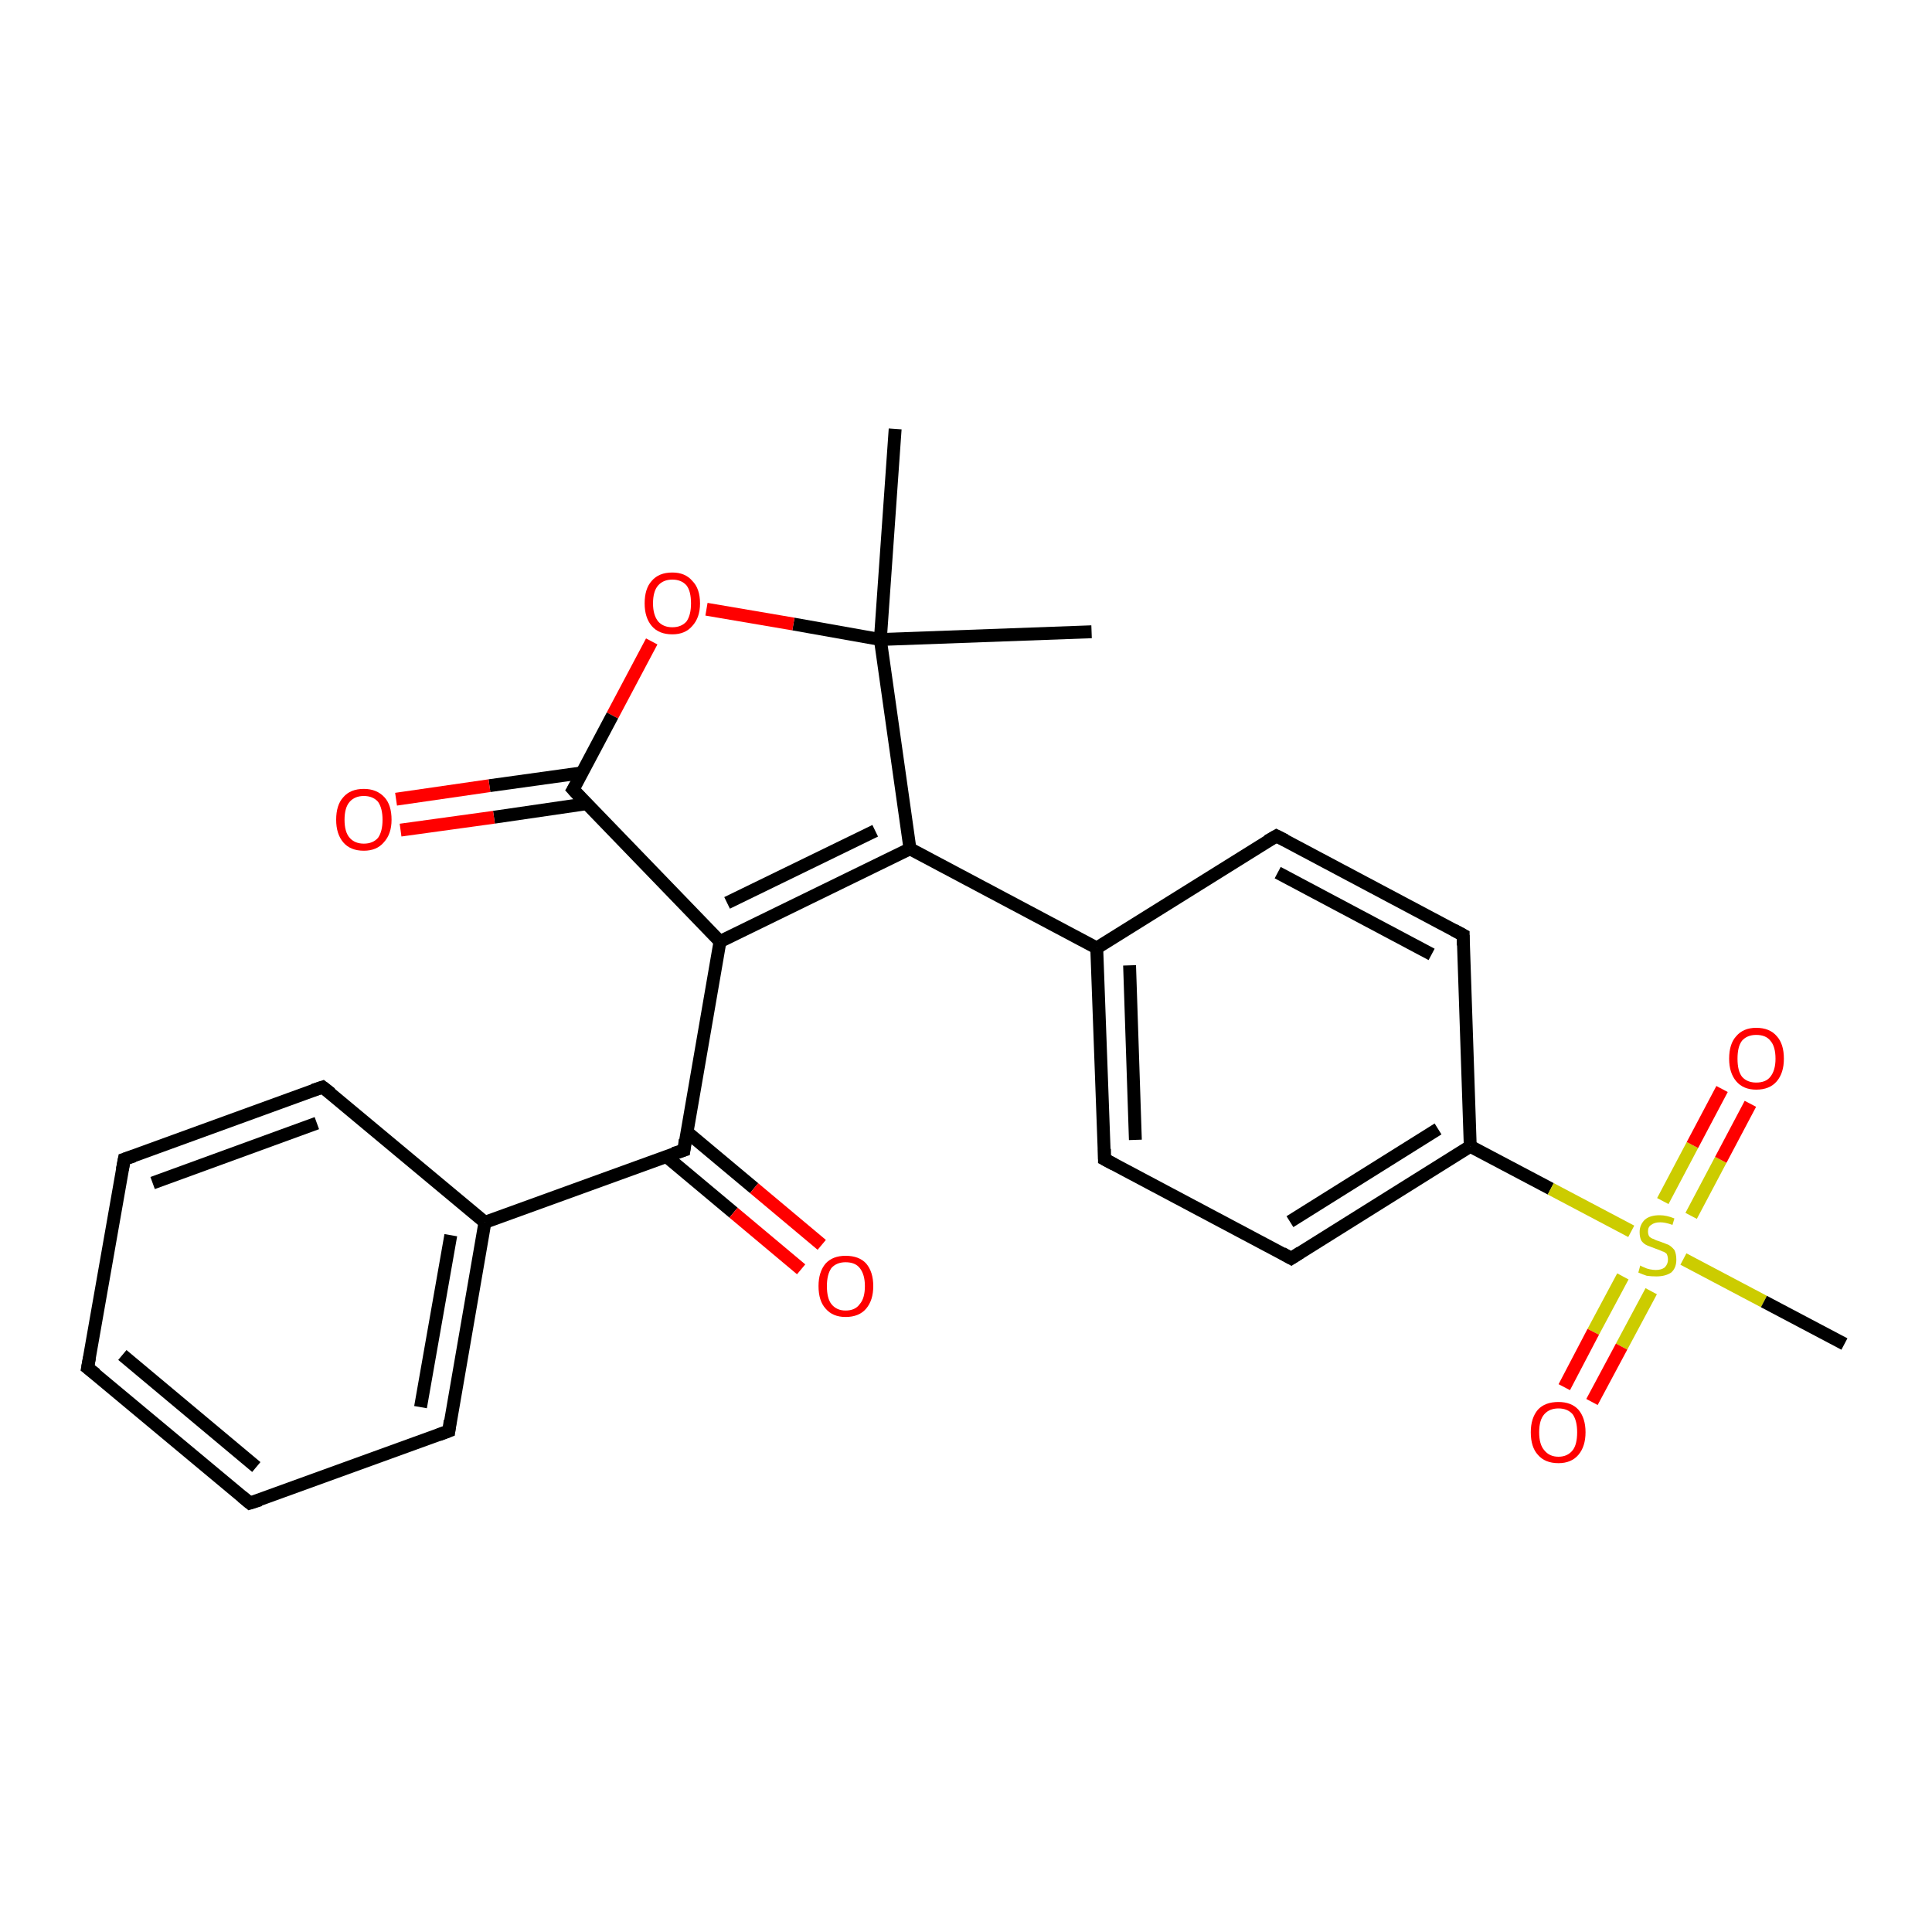 <?xml version='1.0' encoding='iso-8859-1'?>
<svg version='1.1' baseProfile='full'
              xmlns='http://www.w3.org/2000/svg'
                      xmlns:rdkit='http://www.rdkit.org/xml'
                      xmlns:xlink='http://www.w3.org/1999/xlink'
                  xml:space='preserve'
width='300px' height='300px' viewBox='0 0 300 300'>
<!-- END OF HEADER -->
<rect style='opacity:1.0;fill:#FFFFFF;stroke:none' width='300.0' height='300.0' x='0.0' y='0.0'> </rect>
<path class='bond-0 atom-0 atom-1' d='M 139.0,66.6 L 136.7,99.3' style='fill:none;fill-rule:evenodd;stroke:#000000;stroke-width:2.0px;stroke-linecap:butt;stroke-linejoin:miter;stroke-opacity:1' />
<path class='bond-1 atom-1 atom-2' d='M 136.7,99.3 L 169.5,98.1' style='fill:none;fill-rule:evenodd;stroke:#000000;stroke-width:2.0px;stroke-linecap:butt;stroke-linejoin:miter;stroke-opacity:1' />
<path class='bond-2 atom-1 atom-3' d='M 136.7,99.3 L 123.2,96.9' style='fill:none;fill-rule:evenodd;stroke:#000000;stroke-width:2.0px;stroke-linecap:butt;stroke-linejoin:miter;stroke-opacity:1' />
<path class='bond-2 atom-1 atom-3' d='M 123.2,96.9 L 109.7,94.6' style='fill:none;fill-rule:evenodd;stroke:#FF0000;stroke-width:2.0px;stroke-linecap:butt;stroke-linejoin:miter;stroke-opacity:1' />
<path class='bond-3 atom-3 atom-4' d='M 101.2,99.6 L 95.1,111.1' style='fill:none;fill-rule:evenodd;stroke:#FF0000;stroke-width:2.0px;stroke-linecap:butt;stroke-linejoin:miter;stroke-opacity:1' />
<path class='bond-3 atom-3 atom-4' d='M 95.1,111.1 L 89.0,122.6' style='fill:none;fill-rule:evenodd;stroke:#000000;stroke-width:2.0px;stroke-linecap:butt;stroke-linejoin:miter;stroke-opacity:1' />
<path class='bond-4 atom-4 atom-5' d='M 90.4,120.0 L 76.0,122.0' style='fill:none;fill-rule:evenodd;stroke:#000000;stroke-width:2.0px;stroke-linecap:butt;stroke-linejoin:miter;stroke-opacity:1' />
<path class='bond-4 atom-4 atom-5' d='M 76.0,122.0 L 61.5,124.1' style='fill:none;fill-rule:evenodd;stroke:#FF0000;stroke-width:2.0px;stroke-linecap:butt;stroke-linejoin:miter;stroke-opacity:1' />
<path class='bond-4 atom-4 atom-5' d='M 91.1,124.8 L 76.7,126.9' style='fill:none;fill-rule:evenodd;stroke:#000000;stroke-width:2.0px;stroke-linecap:butt;stroke-linejoin:miter;stroke-opacity:1' />
<path class='bond-4 atom-4 atom-5' d='M 76.7,126.9 L 62.2,128.9' style='fill:none;fill-rule:evenodd;stroke:#FF0000;stroke-width:2.0px;stroke-linecap:butt;stroke-linejoin:miter;stroke-opacity:1' />
<path class='bond-5 atom-4 atom-6' d='M 89.0,122.6 L 111.8,146.2' style='fill:none;fill-rule:evenodd;stroke:#000000;stroke-width:2.0px;stroke-linecap:butt;stroke-linejoin:miter;stroke-opacity:1' />
<path class='bond-6 atom-6 atom-7' d='M 111.8,146.2 L 106.2,178.6' style='fill:none;fill-rule:evenodd;stroke:#000000;stroke-width:2.0px;stroke-linecap:butt;stroke-linejoin:miter;stroke-opacity:1' />
<path class='bond-7 atom-7 atom-8' d='M 103.5,179.6 L 113.9,188.3' style='fill:none;fill-rule:evenodd;stroke:#000000;stroke-width:2.0px;stroke-linecap:butt;stroke-linejoin:miter;stroke-opacity:1' />
<path class='bond-7 atom-7 atom-8' d='M 113.9,188.3 L 124.4,197.1' style='fill:none;fill-rule:evenodd;stroke:#FF0000;stroke-width:2.0px;stroke-linecap:butt;stroke-linejoin:miter;stroke-opacity:1' />
<path class='bond-7 atom-7 atom-8' d='M 106.7,175.8 L 117.1,184.5' style='fill:none;fill-rule:evenodd;stroke:#000000;stroke-width:2.0px;stroke-linecap:butt;stroke-linejoin:miter;stroke-opacity:1' />
<path class='bond-7 atom-7 atom-8' d='M 117.1,184.5 L 127.6,193.3' style='fill:none;fill-rule:evenodd;stroke:#FF0000;stroke-width:2.0px;stroke-linecap:butt;stroke-linejoin:miter;stroke-opacity:1' />
<path class='bond-8 atom-7 atom-9' d='M 106.2,178.6 L 75.3,189.8' style='fill:none;fill-rule:evenodd;stroke:#000000;stroke-width:2.0px;stroke-linecap:butt;stroke-linejoin:miter;stroke-opacity:1' />
<path class='bond-9 atom-9 atom-10' d='M 75.3,189.8 L 69.7,222.2' style='fill:none;fill-rule:evenodd;stroke:#000000;stroke-width:2.0px;stroke-linecap:butt;stroke-linejoin:miter;stroke-opacity:1' />
<path class='bond-9 atom-9 atom-10' d='M 70.0,191.8 L 65.3,218.5' style='fill:none;fill-rule:evenodd;stroke:#000000;stroke-width:2.0px;stroke-linecap:butt;stroke-linejoin:miter;stroke-opacity:1' />
<path class='bond-10 atom-10 atom-11' d='M 69.7,222.2 L 38.8,233.4' style='fill:none;fill-rule:evenodd;stroke:#000000;stroke-width:2.0px;stroke-linecap:butt;stroke-linejoin:miter;stroke-opacity:1' />
<path class='bond-11 atom-11 atom-12' d='M 38.8,233.4 L 13.6,212.4' style='fill:none;fill-rule:evenodd;stroke:#000000;stroke-width:2.0px;stroke-linecap:butt;stroke-linejoin:miter;stroke-opacity:1' />
<path class='bond-11 atom-11 atom-12' d='M 39.8,227.8 L 19.0,210.4' style='fill:none;fill-rule:evenodd;stroke:#000000;stroke-width:2.0px;stroke-linecap:butt;stroke-linejoin:miter;stroke-opacity:1' />
<path class='bond-12 atom-12 atom-13' d='M 13.6,212.4 L 19.3,180.0' style='fill:none;fill-rule:evenodd;stroke:#000000;stroke-width:2.0px;stroke-linecap:butt;stroke-linejoin:miter;stroke-opacity:1' />
<path class='bond-13 atom-13 atom-14' d='M 19.3,180.0 L 50.1,168.8' style='fill:none;fill-rule:evenodd;stroke:#000000;stroke-width:2.0px;stroke-linecap:butt;stroke-linejoin:miter;stroke-opacity:1' />
<path class='bond-13 atom-13 atom-14' d='M 23.7,183.7 L 49.2,174.4' style='fill:none;fill-rule:evenodd;stroke:#000000;stroke-width:2.0px;stroke-linecap:butt;stroke-linejoin:miter;stroke-opacity:1' />
<path class='bond-14 atom-6 atom-15' d='M 111.8,146.2 L 141.3,131.8' style='fill:none;fill-rule:evenodd;stroke:#000000;stroke-width:2.0px;stroke-linecap:butt;stroke-linejoin:miter;stroke-opacity:1' />
<path class='bond-14 atom-6 atom-15' d='M 112.9,140.2 L 135.9,129.0' style='fill:none;fill-rule:evenodd;stroke:#000000;stroke-width:2.0px;stroke-linecap:butt;stroke-linejoin:miter;stroke-opacity:1' />
<path class='bond-15 atom-15 atom-16' d='M 141.3,131.8 L 170.3,147.2' style='fill:none;fill-rule:evenodd;stroke:#000000;stroke-width:2.0px;stroke-linecap:butt;stroke-linejoin:miter;stroke-opacity:1' />
<path class='bond-16 atom-16 atom-17' d='M 170.3,147.2 L 171.5,180.0' style='fill:none;fill-rule:evenodd;stroke:#000000;stroke-width:2.0px;stroke-linecap:butt;stroke-linejoin:miter;stroke-opacity:1' />
<path class='bond-16 atom-16 atom-17' d='M 175.4,149.9 L 176.3,177.0' style='fill:none;fill-rule:evenodd;stroke:#000000;stroke-width:2.0px;stroke-linecap:butt;stroke-linejoin:miter;stroke-opacity:1' />
<path class='bond-17 atom-17 atom-18' d='M 171.5,180.0 L 200.5,195.4' style='fill:none;fill-rule:evenodd;stroke:#000000;stroke-width:2.0px;stroke-linecap:butt;stroke-linejoin:miter;stroke-opacity:1' />
<path class='bond-18 atom-18 atom-19' d='M 200.5,195.4 L 228.3,178.0' style='fill:none;fill-rule:evenodd;stroke:#000000;stroke-width:2.0px;stroke-linecap:butt;stroke-linejoin:miter;stroke-opacity:1' />
<path class='bond-18 atom-18 atom-19' d='M 200.3,189.7 L 223.3,175.3' style='fill:none;fill-rule:evenodd;stroke:#000000;stroke-width:2.0px;stroke-linecap:butt;stroke-linejoin:miter;stroke-opacity:1' />
<path class='bond-19 atom-19 atom-20' d='M 228.3,178.0 L 227.2,145.2' style='fill:none;fill-rule:evenodd;stroke:#000000;stroke-width:2.0px;stroke-linecap:butt;stroke-linejoin:miter;stroke-opacity:1' />
<path class='bond-20 atom-20 atom-21' d='M 227.2,145.2 L 198.2,129.8' style='fill:none;fill-rule:evenodd;stroke:#000000;stroke-width:2.0px;stroke-linecap:butt;stroke-linejoin:miter;stroke-opacity:1' />
<path class='bond-20 atom-20 atom-21' d='M 222.3,148.2 L 198.4,135.5' style='fill:none;fill-rule:evenodd;stroke:#000000;stroke-width:2.0px;stroke-linecap:butt;stroke-linejoin:miter;stroke-opacity:1' />
<path class='bond-21 atom-19 atom-22' d='M 228.3,178.0 L 240.8,184.6' style='fill:none;fill-rule:evenodd;stroke:#000000;stroke-width:2.0px;stroke-linecap:butt;stroke-linejoin:miter;stroke-opacity:1' />
<path class='bond-21 atom-19 atom-22' d='M 240.8,184.6 L 253.3,191.2' style='fill:none;fill-rule:evenodd;stroke:#CCCC00;stroke-width:2.0px;stroke-linecap:butt;stroke-linejoin:miter;stroke-opacity:1' />
<path class='bond-22 atom-22 atom-23' d='M 261.4,195.5 L 273.9,202.1' style='fill:none;fill-rule:evenodd;stroke:#CCCC00;stroke-width:2.0px;stroke-linecap:butt;stroke-linejoin:miter;stroke-opacity:1' />
<path class='bond-22 atom-22 atom-23' d='M 273.9,202.1 L 286.4,208.7' style='fill:none;fill-rule:evenodd;stroke:#000000;stroke-width:2.0px;stroke-linecap:butt;stroke-linejoin:miter;stroke-opacity:1' />
<path class='bond-23 atom-22 atom-24' d='M 262.6,188.8 L 267.2,180.1' style='fill:none;fill-rule:evenodd;stroke:#CCCC00;stroke-width:2.0px;stroke-linecap:butt;stroke-linejoin:miter;stroke-opacity:1' />
<path class='bond-23 atom-22 atom-24' d='M 267.2,180.1 L 271.8,171.4' style='fill:none;fill-rule:evenodd;stroke:#FF0000;stroke-width:2.0px;stroke-linecap:butt;stroke-linejoin:miter;stroke-opacity:1' />
<path class='bond-23 atom-22 atom-24' d='M 258.2,186.5 L 262.8,177.8' style='fill:none;fill-rule:evenodd;stroke:#CCCC00;stroke-width:2.0px;stroke-linecap:butt;stroke-linejoin:miter;stroke-opacity:1' />
<path class='bond-23 atom-22 atom-24' d='M 262.8,177.8 L 267.4,169.1' style='fill:none;fill-rule:evenodd;stroke:#FF0000;stroke-width:2.0px;stroke-linecap:butt;stroke-linejoin:miter;stroke-opacity:1' />
<path class='bond-24 atom-22 atom-25' d='M 252.0,198.2 L 247.4,206.8' style='fill:none;fill-rule:evenodd;stroke:#CCCC00;stroke-width:2.0px;stroke-linecap:butt;stroke-linejoin:miter;stroke-opacity:1' />
<path class='bond-24 atom-22 atom-25' d='M 247.4,206.8 L 242.9,215.4' style='fill:none;fill-rule:evenodd;stroke:#FF0000;stroke-width:2.0px;stroke-linecap:butt;stroke-linejoin:miter;stroke-opacity:1' />
<path class='bond-24 atom-22 atom-25' d='M 256.4,200.5 L 251.8,209.1' style='fill:none;fill-rule:evenodd;stroke:#CCCC00;stroke-width:2.0px;stroke-linecap:butt;stroke-linejoin:miter;stroke-opacity:1' />
<path class='bond-24 atom-22 atom-25' d='M 251.8,209.1 L 247.2,217.7' style='fill:none;fill-rule:evenodd;stroke:#FF0000;stroke-width:2.0px;stroke-linecap:butt;stroke-linejoin:miter;stroke-opacity:1' />
<path class='bond-25 atom-15 atom-1' d='M 141.3,131.8 L 136.7,99.3' style='fill:none;fill-rule:evenodd;stroke:#000000;stroke-width:2.0px;stroke-linecap:butt;stroke-linejoin:miter;stroke-opacity:1' />
<path class='bond-26 atom-21 atom-16' d='M 198.2,129.8 L 170.3,147.2' style='fill:none;fill-rule:evenodd;stroke:#000000;stroke-width:2.0px;stroke-linecap:butt;stroke-linejoin:miter;stroke-opacity:1' />
<path class='bond-27 atom-14 atom-9' d='M 50.1,168.8 L 75.3,189.8' style='fill:none;fill-rule:evenodd;stroke:#000000;stroke-width:2.0px;stroke-linecap:butt;stroke-linejoin:miter;stroke-opacity:1' />
<path d='M 89.3,122.1 L 89.0,122.6 L 90.1,123.8' style='fill:none;stroke:#000000;stroke-width:2.0px;stroke-linecap:butt;stroke-linejoin:miter;stroke-opacity:1;' />
<path d='M 106.4,177.0 L 106.2,178.6 L 104.6,179.1' style='fill:none;stroke:#000000;stroke-width:2.0px;stroke-linecap:butt;stroke-linejoin:miter;stroke-opacity:1;' />
<path d='M 69.9,220.6 L 69.7,222.2 L 68.1,222.8' style='fill:none;stroke:#000000;stroke-width:2.0px;stroke-linecap:butt;stroke-linejoin:miter;stroke-opacity:1;' />
<path d='M 40.4,232.9 L 38.8,233.4 L 37.6,232.4' style='fill:none;stroke:#000000;stroke-width:2.0px;stroke-linecap:butt;stroke-linejoin:miter;stroke-opacity:1;' />
<path d='M 14.9,213.4 L 13.6,212.4 L 13.9,210.8' style='fill:none;stroke:#000000;stroke-width:2.0px;stroke-linecap:butt;stroke-linejoin:miter;stroke-opacity:1;' />
<path d='M 19.0,181.6 L 19.3,180.0 L 20.8,179.5' style='fill:none;stroke:#000000;stroke-width:2.0px;stroke-linecap:butt;stroke-linejoin:miter;stroke-opacity:1;' />
<path d='M 48.6,169.3 L 50.1,168.8 L 51.4,169.8' style='fill:none;stroke:#000000;stroke-width:2.0px;stroke-linecap:butt;stroke-linejoin:miter;stroke-opacity:1;' />
<path d='M 171.5,178.4 L 171.5,180.0 L 173.0,180.8' style='fill:none;stroke:#000000;stroke-width:2.0px;stroke-linecap:butt;stroke-linejoin:miter;stroke-opacity:1;' />
<path d='M 199.1,194.6 L 200.5,195.4 L 201.9,194.5' style='fill:none;stroke:#000000;stroke-width:2.0px;stroke-linecap:butt;stroke-linejoin:miter;stroke-opacity:1;' />
<path d='M 227.2,146.8 L 227.2,145.2 L 225.7,144.4' style='fill:none;stroke:#000000;stroke-width:2.0px;stroke-linecap:butt;stroke-linejoin:miter;stroke-opacity:1;' />
<path d='M 199.6,130.5 L 198.2,129.8 L 196.8,130.6' style='fill:none;stroke:#000000;stroke-width:2.0px;stroke-linecap:butt;stroke-linejoin:miter;stroke-opacity:1;' />
<path class='atom-3' d='M 100.1 93.7
Q 100.1 91.4, 101.2 90.2
Q 102.3 88.9, 104.4 88.9
Q 106.4 88.9, 107.5 90.2
Q 108.7 91.4, 108.7 93.7
Q 108.7 95.9, 107.5 97.2
Q 106.4 98.5, 104.4 98.5
Q 102.3 98.5, 101.2 97.2
Q 100.1 95.9, 100.1 93.7
M 104.4 97.4
Q 105.8 97.4, 106.6 96.5
Q 107.3 95.5, 107.3 93.7
Q 107.3 91.8, 106.6 90.9
Q 105.8 90.0, 104.4 90.0
Q 103.0 90.0, 102.2 90.9
Q 101.4 91.8, 101.4 93.7
Q 101.4 95.5, 102.2 96.5
Q 103.0 97.4, 104.4 97.4
' fill='#FF0000'/>
<path class='atom-5' d='M 52.2 127.3
Q 52.2 125.0, 53.3 123.8
Q 54.4 122.5, 56.5 122.5
Q 58.5 122.5, 59.7 123.8
Q 60.8 125.0, 60.8 127.3
Q 60.8 129.5, 59.6 130.8
Q 58.5 132.1, 56.5 132.1
Q 54.4 132.1, 53.3 130.8
Q 52.2 129.5, 52.2 127.3
M 56.5 131.0
Q 57.9 131.0, 58.7 130.1
Q 59.4 129.1, 59.4 127.3
Q 59.4 125.5, 58.7 124.5
Q 57.9 123.6, 56.5 123.6
Q 55.1 123.6, 54.3 124.5
Q 53.5 125.4, 53.5 127.3
Q 53.5 129.2, 54.3 130.1
Q 55.1 131.0, 56.5 131.0
' fill='#FF0000'/>
<path class='atom-8' d='M 127.1 199.7
Q 127.1 197.5, 128.2 196.2
Q 129.3 195.0, 131.3 195.0
Q 133.4 195.0, 134.5 196.2
Q 135.6 197.5, 135.6 199.7
Q 135.6 201.9, 134.5 203.2
Q 133.4 204.5, 131.3 204.5
Q 129.3 204.5, 128.2 203.2
Q 127.1 202.0, 127.1 199.7
M 131.3 203.5
Q 132.8 203.5, 133.5 202.5
Q 134.3 201.6, 134.3 199.7
Q 134.3 197.9, 133.5 196.9
Q 132.8 196.0, 131.3 196.0
Q 129.9 196.0, 129.1 196.9
Q 128.4 197.9, 128.4 199.7
Q 128.4 201.6, 129.1 202.5
Q 129.9 203.5, 131.3 203.5
' fill='#FF0000'/>
<path class='atom-22' d='M 254.7 196.5
Q 254.8 196.6, 255.3 196.8
Q 255.7 197.0, 256.2 197.1
Q 256.7 197.2, 257.1 197.2
Q 258.0 197.2, 258.5 196.8
Q 259.0 196.3, 259.0 195.6
Q 259.0 195.1, 258.8 194.7
Q 258.5 194.4, 258.1 194.3
Q 257.7 194.1, 257.1 193.9
Q 256.3 193.6, 255.8 193.4
Q 255.3 193.2, 254.9 192.7
Q 254.6 192.2, 254.6 191.3
Q 254.6 190.2, 255.4 189.4
Q 256.2 188.7, 257.7 188.7
Q 258.8 188.7, 260.0 189.2
L 259.7 190.2
Q 258.6 189.8, 257.8 189.8
Q 256.9 189.8, 256.4 190.2
Q 255.9 190.5, 255.9 191.2
Q 255.9 191.7, 256.1 192.0
Q 256.4 192.3, 256.8 192.4
Q 257.1 192.6, 257.8 192.8
Q 258.6 193.1, 259.1 193.3
Q 259.6 193.6, 260.0 194.1
Q 260.3 194.7, 260.3 195.6
Q 260.3 196.9, 259.5 197.6
Q 258.6 198.2, 257.2 198.2
Q 256.4 198.2, 255.7 198.1
Q 255.1 197.9, 254.4 197.6
L 254.7 196.5
' fill='#CCCC00'/>
<path class='atom-24' d='M 268.5 164.4
Q 268.5 162.1, 269.6 160.9
Q 270.7 159.6, 272.7 159.6
Q 274.8 159.6, 275.9 160.9
Q 277.0 162.1, 277.0 164.4
Q 277.0 166.6, 275.9 167.9
Q 274.8 169.2, 272.7 169.2
Q 270.7 169.2, 269.6 167.9
Q 268.5 166.6, 268.5 164.4
M 272.7 168.1
Q 274.2 168.1, 274.9 167.2
Q 275.7 166.2, 275.7 164.4
Q 275.7 162.5, 274.9 161.6
Q 274.2 160.7, 272.7 160.7
Q 271.3 160.7, 270.5 161.6
Q 269.8 162.5, 269.8 164.4
Q 269.8 166.3, 270.5 167.2
Q 271.3 168.1, 272.7 168.1
' fill='#FF0000'/>
<path class='atom-25' d='M 237.7 222.4
Q 237.7 220.2, 238.8 218.9
Q 239.9 217.7, 242.0 217.7
Q 244.0 217.7, 245.1 218.9
Q 246.2 220.2, 246.2 222.4
Q 246.2 224.6, 245.1 225.9
Q 244.0 227.2, 242.0 227.2
Q 239.9 227.2, 238.8 225.9
Q 237.7 224.7, 237.7 222.4
M 242.0 226.2
Q 243.4 226.2, 244.2 225.2
Q 244.9 224.3, 244.9 222.4
Q 244.9 220.6, 244.2 219.6
Q 243.4 218.7, 242.0 218.7
Q 240.6 218.7, 239.8 219.6
Q 239.0 220.5, 239.0 222.4
Q 239.0 224.3, 239.8 225.2
Q 240.6 226.2, 242.0 226.2
' fill='#FF0000'/>
</svg>
